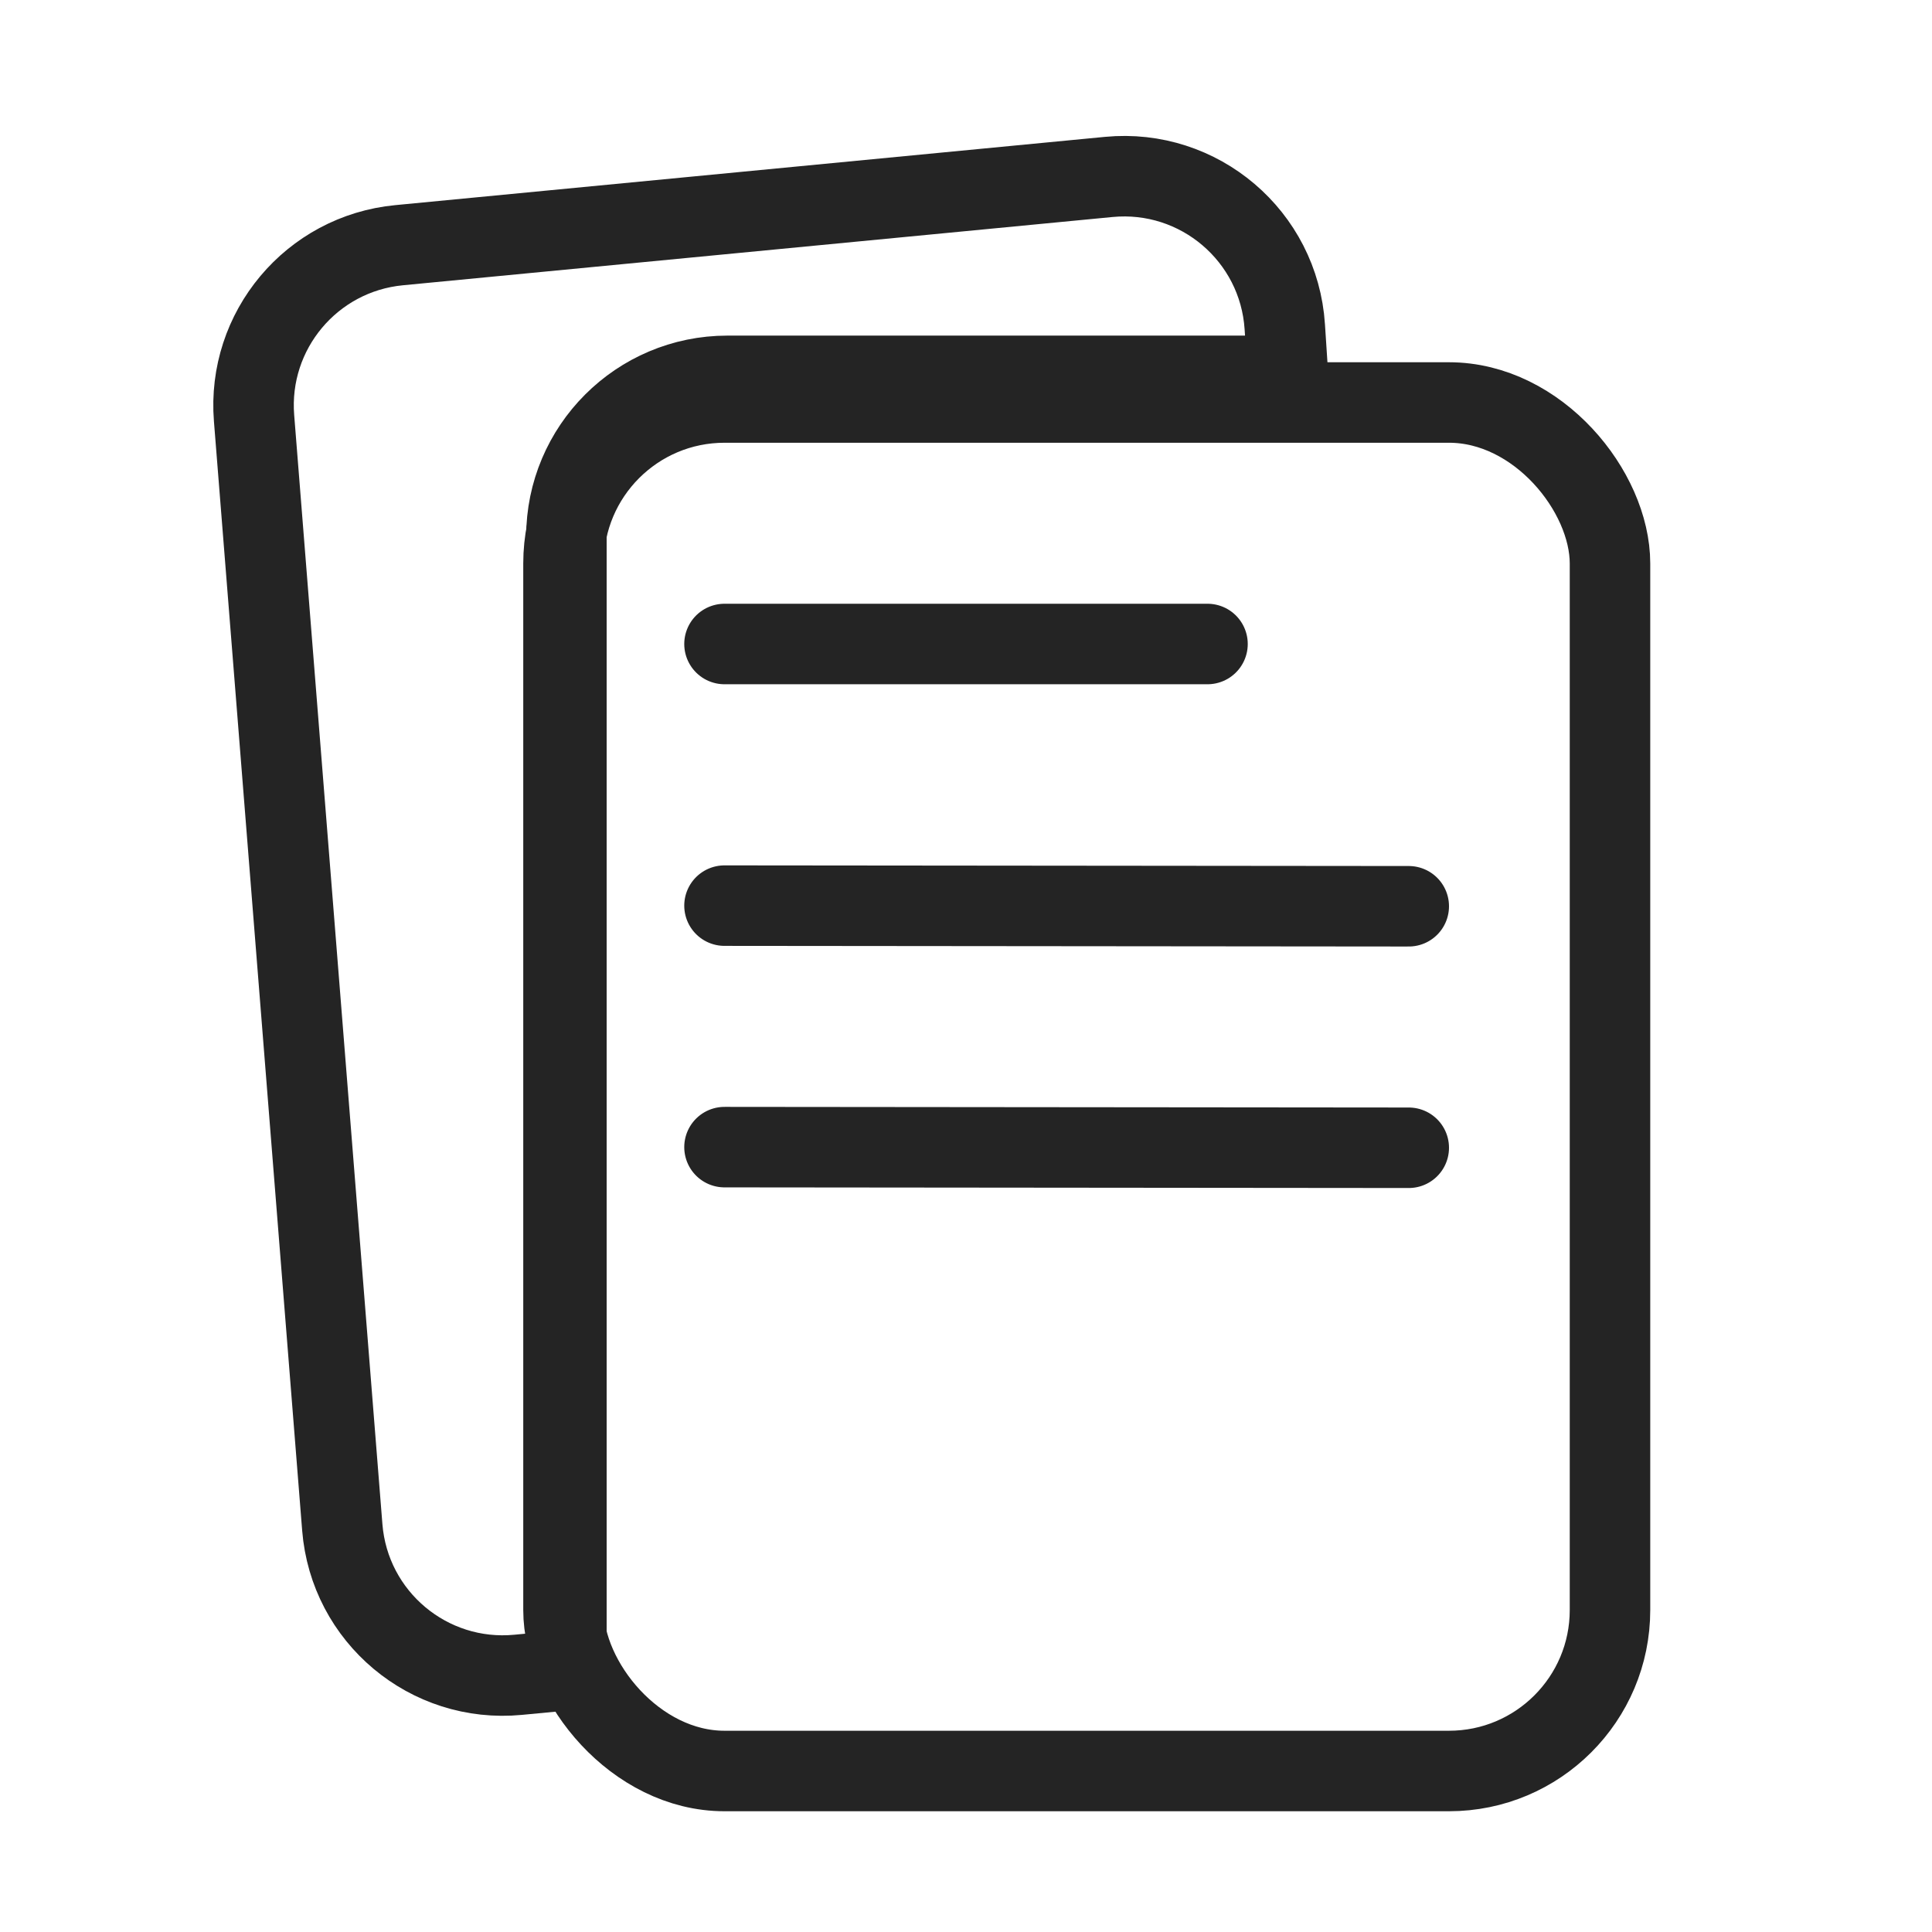 <svg width="24" height="24" viewBox="0 0 24 24" fill="none" xmlns="http://www.w3.org/2000/svg">
<path fill-rule="evenodd" clip-rule="evenodd" d="M3.156 5.195C3.069 4.107 3.871 3.15 4.958 3.046L13.773 2.198C14.897 2.09 15.887 2.933 15.96 4.059L16 4.669H9.036C7.932 4.669 7.036 5.565 7.036 6.669V20.748L6.437 20.805C5.325 20.912 4.341 20.087 4.252 18.973L3.156 5.195Z" stroke="#242424" stroke-linecap="round" stroke-linejoin="round"/>
<rect x="7" y="5" width="13" height="17" rx="2" stroke="#242424" stroke-linecap="round" stroke-linejoin="round"/>
<path d="M9 8H15" stroke="#242424" stroke-linecap="round" stroke-linejoin="round"/>
<path d="M9 11.25L17.5 11.258" stroke="#242424" stroke-linecap="round" stroke-linejoin="round"/>
<path d="M9 14.25L17.5 14.258" stroke="#242424" stroke-linecap="round" stroke-linejoin="round"/>
</svg>
